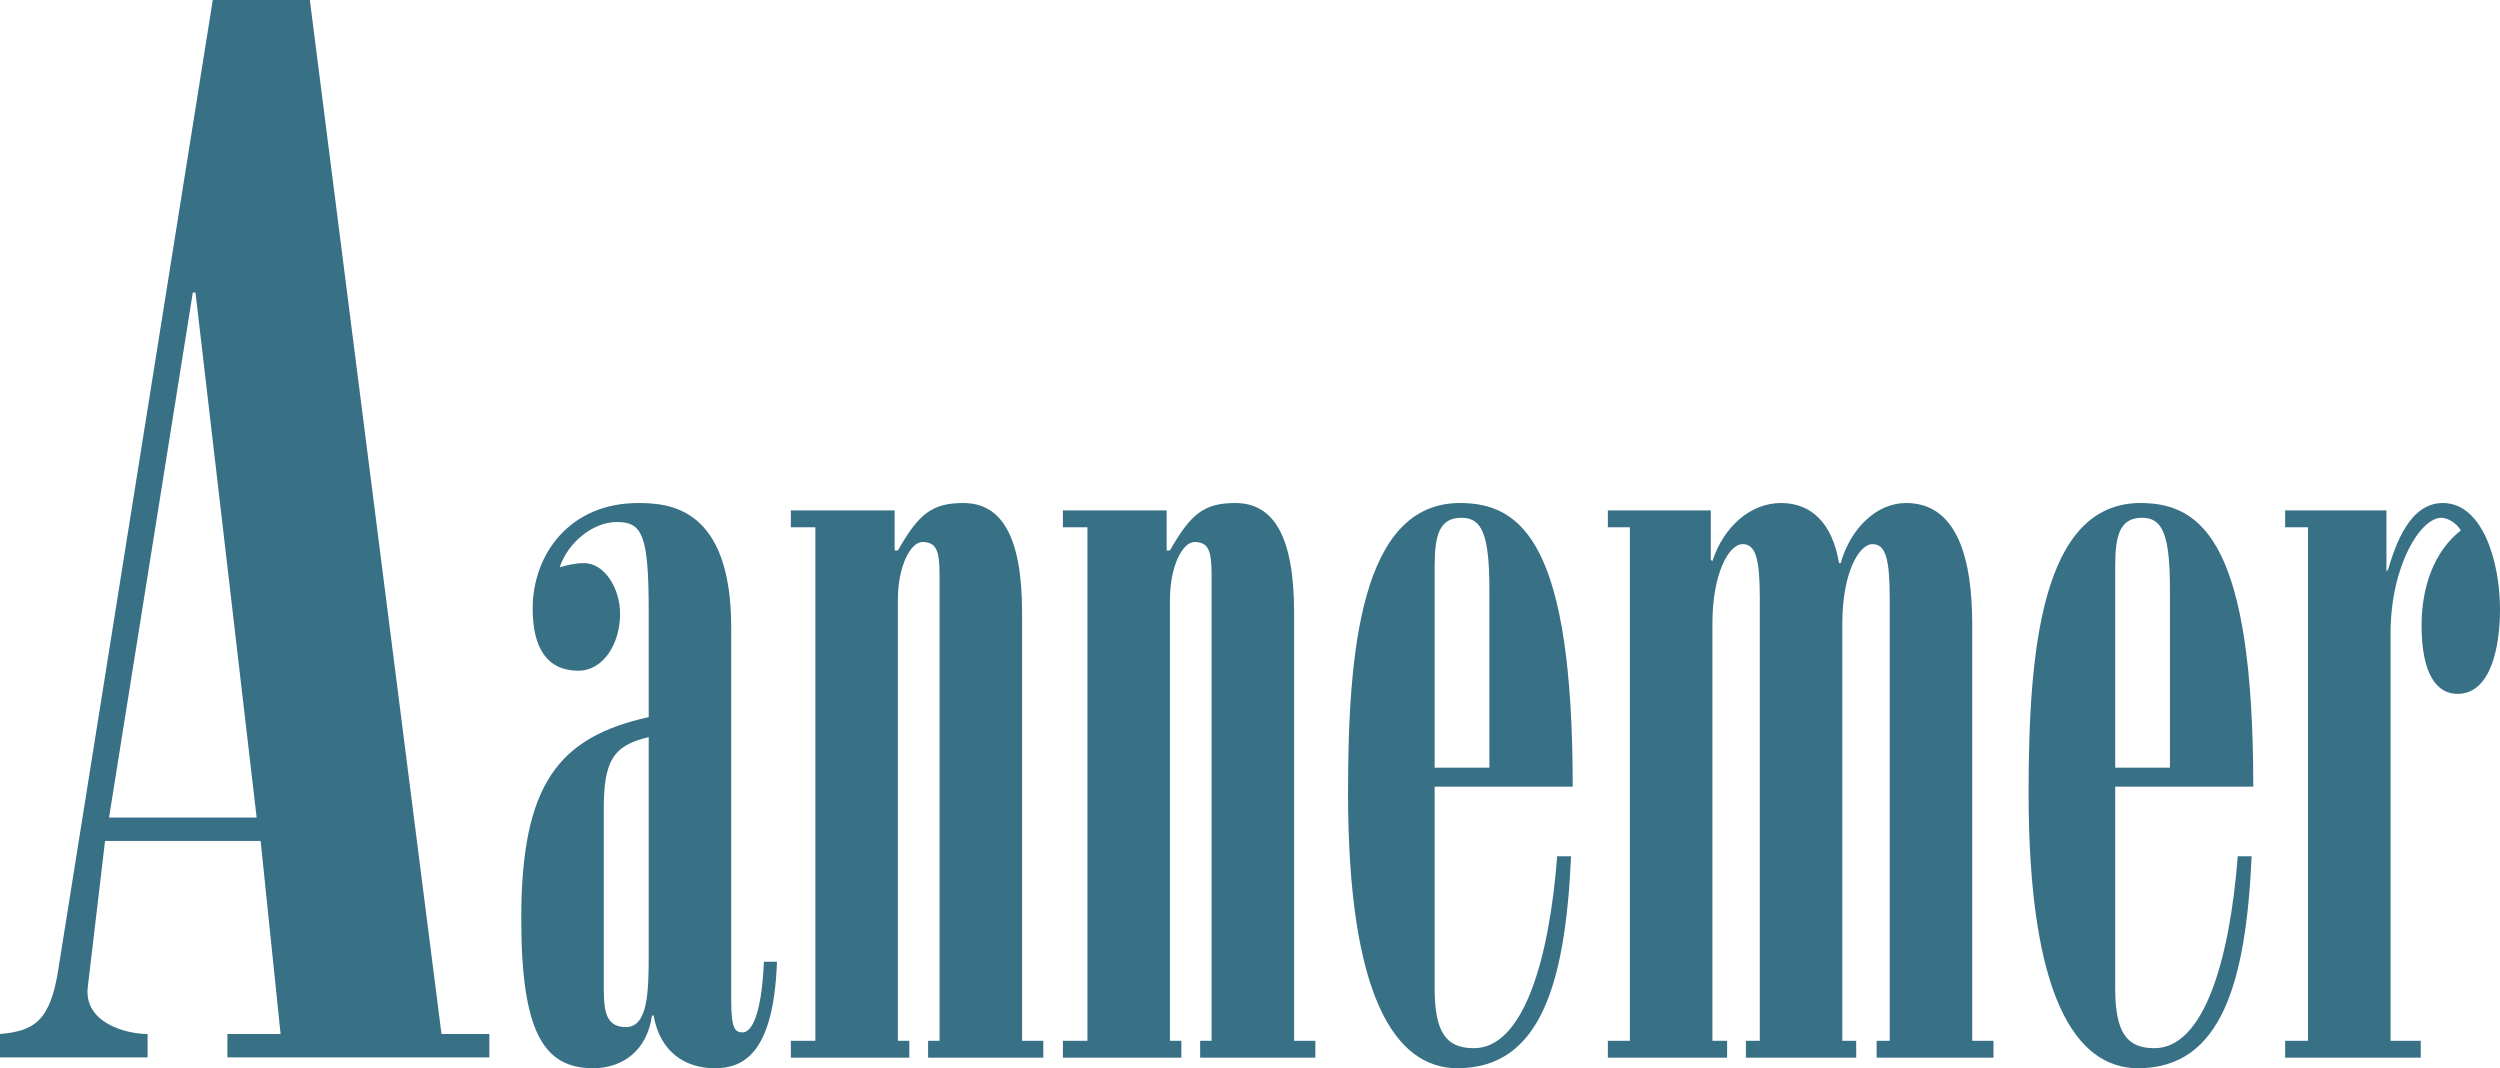 <?xml version="1.0" encoding="utf-8"?>
<!-- Generator: Adobe Illustrator 17.0.0, SVG Export Plug-In . SVG Version: 6.00 Build 0)  -->
<!DOCTYPE svg PUBLIC "-//W3C//DTD SVG 1.1//EN" "http://www.w3.org/Graphics/SVG/1.1/DTD/svg11.dtd">
<svg version="1.1" id="Laag_2" xmlns="http://www.w3.org/2000/svg" xmlns:xlink="http://www.w3.org/1999/xlink" x="0px" y="0px"
	 width="375.287px" height="160.357px" viewBox="0 0 375.287 160.357" enable-background="new 0 0 375.287 160.357"
	 xml:space="preserve">
<g>
	<path fill="#387086" d="M109.767,150.226c0,4.273,0.613,4.749,1.717,4.749c1.227,0,2.821-2.217,3.189-10.606h1.962
		c-0.491,13.931-5.151,15.988-9.321,15.988c-4.415,0-8.217-2.374-9.198-7.915H97.87c-0.736,5.382-4.538,7.915-8.83,7.915
		c-7.481,0-10.793-5.54-10.793-22.478c0-20.262,5.642-27.226,19.132-30.234V91.657c0-11.397-0.981-13.296-4.783-13.296
		c-3.434,0-7.236,2.849-8.585,6.807c0.981-0.317,2.33-0.633,3.679-0.633c3.066,0,5.396,3.799,5.396,7.599
		c0,4.59-2.576,8.548-6.255,8.548c-4.661,0-6.868-3.324-6.868-9.34c0-8.073,5.519-15.83,15.821-15.83
		c4.661,0,13.981,0.633,13.981,18.679V150.226z M90.634,147.693c0,3.483,0,6.49,3.312,6.49c3.311,0,3.434-5.224,3.434-10.922
		v-32.608c-5.519,1.266-6.746,3.799-6.746,10.922V147.693z"/>
	<path fill="#387086" d="M156.616,158.774h-17.293v-2.533h1.717V86.275c0-3.641-0.491-4.907-2.575-4.907
		c-1.717,0-3.68,3.482-3.68,8.706v66.167h1.717v2.533h-17.783v-2.533h3.679V79.152h-3.679v-2.533h15.576v6.015h0.49
		c3.066-5.382,5.028-7.124,9.812-7.124c5.519,0,8.831,4.591,8.831,16.462v64.268h3.189V158.774z"/>
	<path fill="#387086" d="M197.455,158.774h-17.293v-2.533h1.717V86.275c0-3.641-0.491-4.907-2.576-4.907
		c-1.717,0-3.679,3.482-3.679,8.706v66.167h1.717v2.533h-17.783v-2.533h3.68V79.152h-3.68v-2.533h15.576v6.015h0.491
		c3.066-5.382,5.028-7.124,9.811-7.124c5.519,0,8.83,4.591,8.83,16.462v64.268h3.189V158.774z"/>
	<path fill="#387086" d="M215.361,118.092v30.234c0,6.648,1.717,9.022,5.887,9.022c7.358,0,11.283-12.98,12.51-28.81h2.085
		c-0.858,18.995-4.538,31.817-17.048,31.817c-9.443,0-16.434-10.923-16.434-41.315c0-21.053,1.84-43.531,16.802-43.531
		c9.443,0,16.925,6.332,16.925,42.581H215.361z M223.578,115.243V88.491c0-8.231-1.104-10.764-4.17-10.764
		c-3.311,0-4.047,2.533-4.047,7.282v30.234H223.578z"/>
	<path fill="#387086" d="M241.361,158.774v-2.533h3.311V79.152h-3.311v-2.533h15.453v7.44l0.245,0.158
		c1.717-5.224,5.764-8.707,10.302-8.707c4.66,0,7.727,3.166,8.708,9.023h0.245c1.472-5.224,5.396-9.023,9.812-9.023
		c7.849,0,9.934,8.707,9.934,18.204v62.526h3.19v2.533H281.71v-2.533h1.962V89.757c0-5.857-0.613-8.073-2.575-8.073
		c-2.085,0-4.538,4.432-4.538,11.872v62.685h2.085v2.533h-16.557v-2.533h2.085V89.757c0-5.857-0.613-8.073-2.575-8.073
		c-2.085,0-4.538,4.432-4.538,11.872v62.685h2.208v2.533H241.361z"/>
	<path fill="#387086" d="M317.523,118.092v30.234c0,6.648,1.717,9.022,5.887,9.022c7.358,0,11.283-12.98,12.51-28.81h2.085
		c-0.858,18.995-4.538,31.817-17.048,31.817c-9.443,0-16.434-10.923-16.434-41.315c0-21.053,1.839-43.531,16.802-43.531
		c9.443,0,16.925,6.332,16.925,42.581H317.523z M325.74,115.243V88.491c0-8.231-1.104-10.764-4.17-10.764
		c-3.311,0-4.047,2.533-4.047,7.282v30.234H325.74z"/>
	<path fill="#387086" d="M363.391,158.774h-20.359v-2.533h3.435V79.152h-3.435v-2.533h15.208V85.8l0.245-0.317
		c1.103-3.641,3.188-9.973,8.217-9.973c6.01,0,8.585,8.865,8.585,15.988c0,5.224-1.226,12.664-6.377,12.664
		c-3.066,0-5.396-2.85-5.396-10.289c0-5.699,1.84-11.081,5.887-14.247c-0.613-1.108-1.962-1.899-2.943-1.899
		c-3.065,0-7.603,7.123-7.603,17.412v61.102h4.538V158.774z"/>
</g>
<path fill="#387086" d="M0,158.73v-3.513c5.19-0.439,7.585-1.975,8.783-9.88L31.939,0h14.572l19.762,155.217h7.186v3.513H34.135
	v-3.513h7.985l-2.995-28.979H15.769l-2.595,21.954c-0.599,5.27,5.589,7.025,8.983,7.025v3.513H0z M38.526,122.725l-9.183-78.816
	h-0.399l-12.576,78.816H38.526z"/>
</svg>

